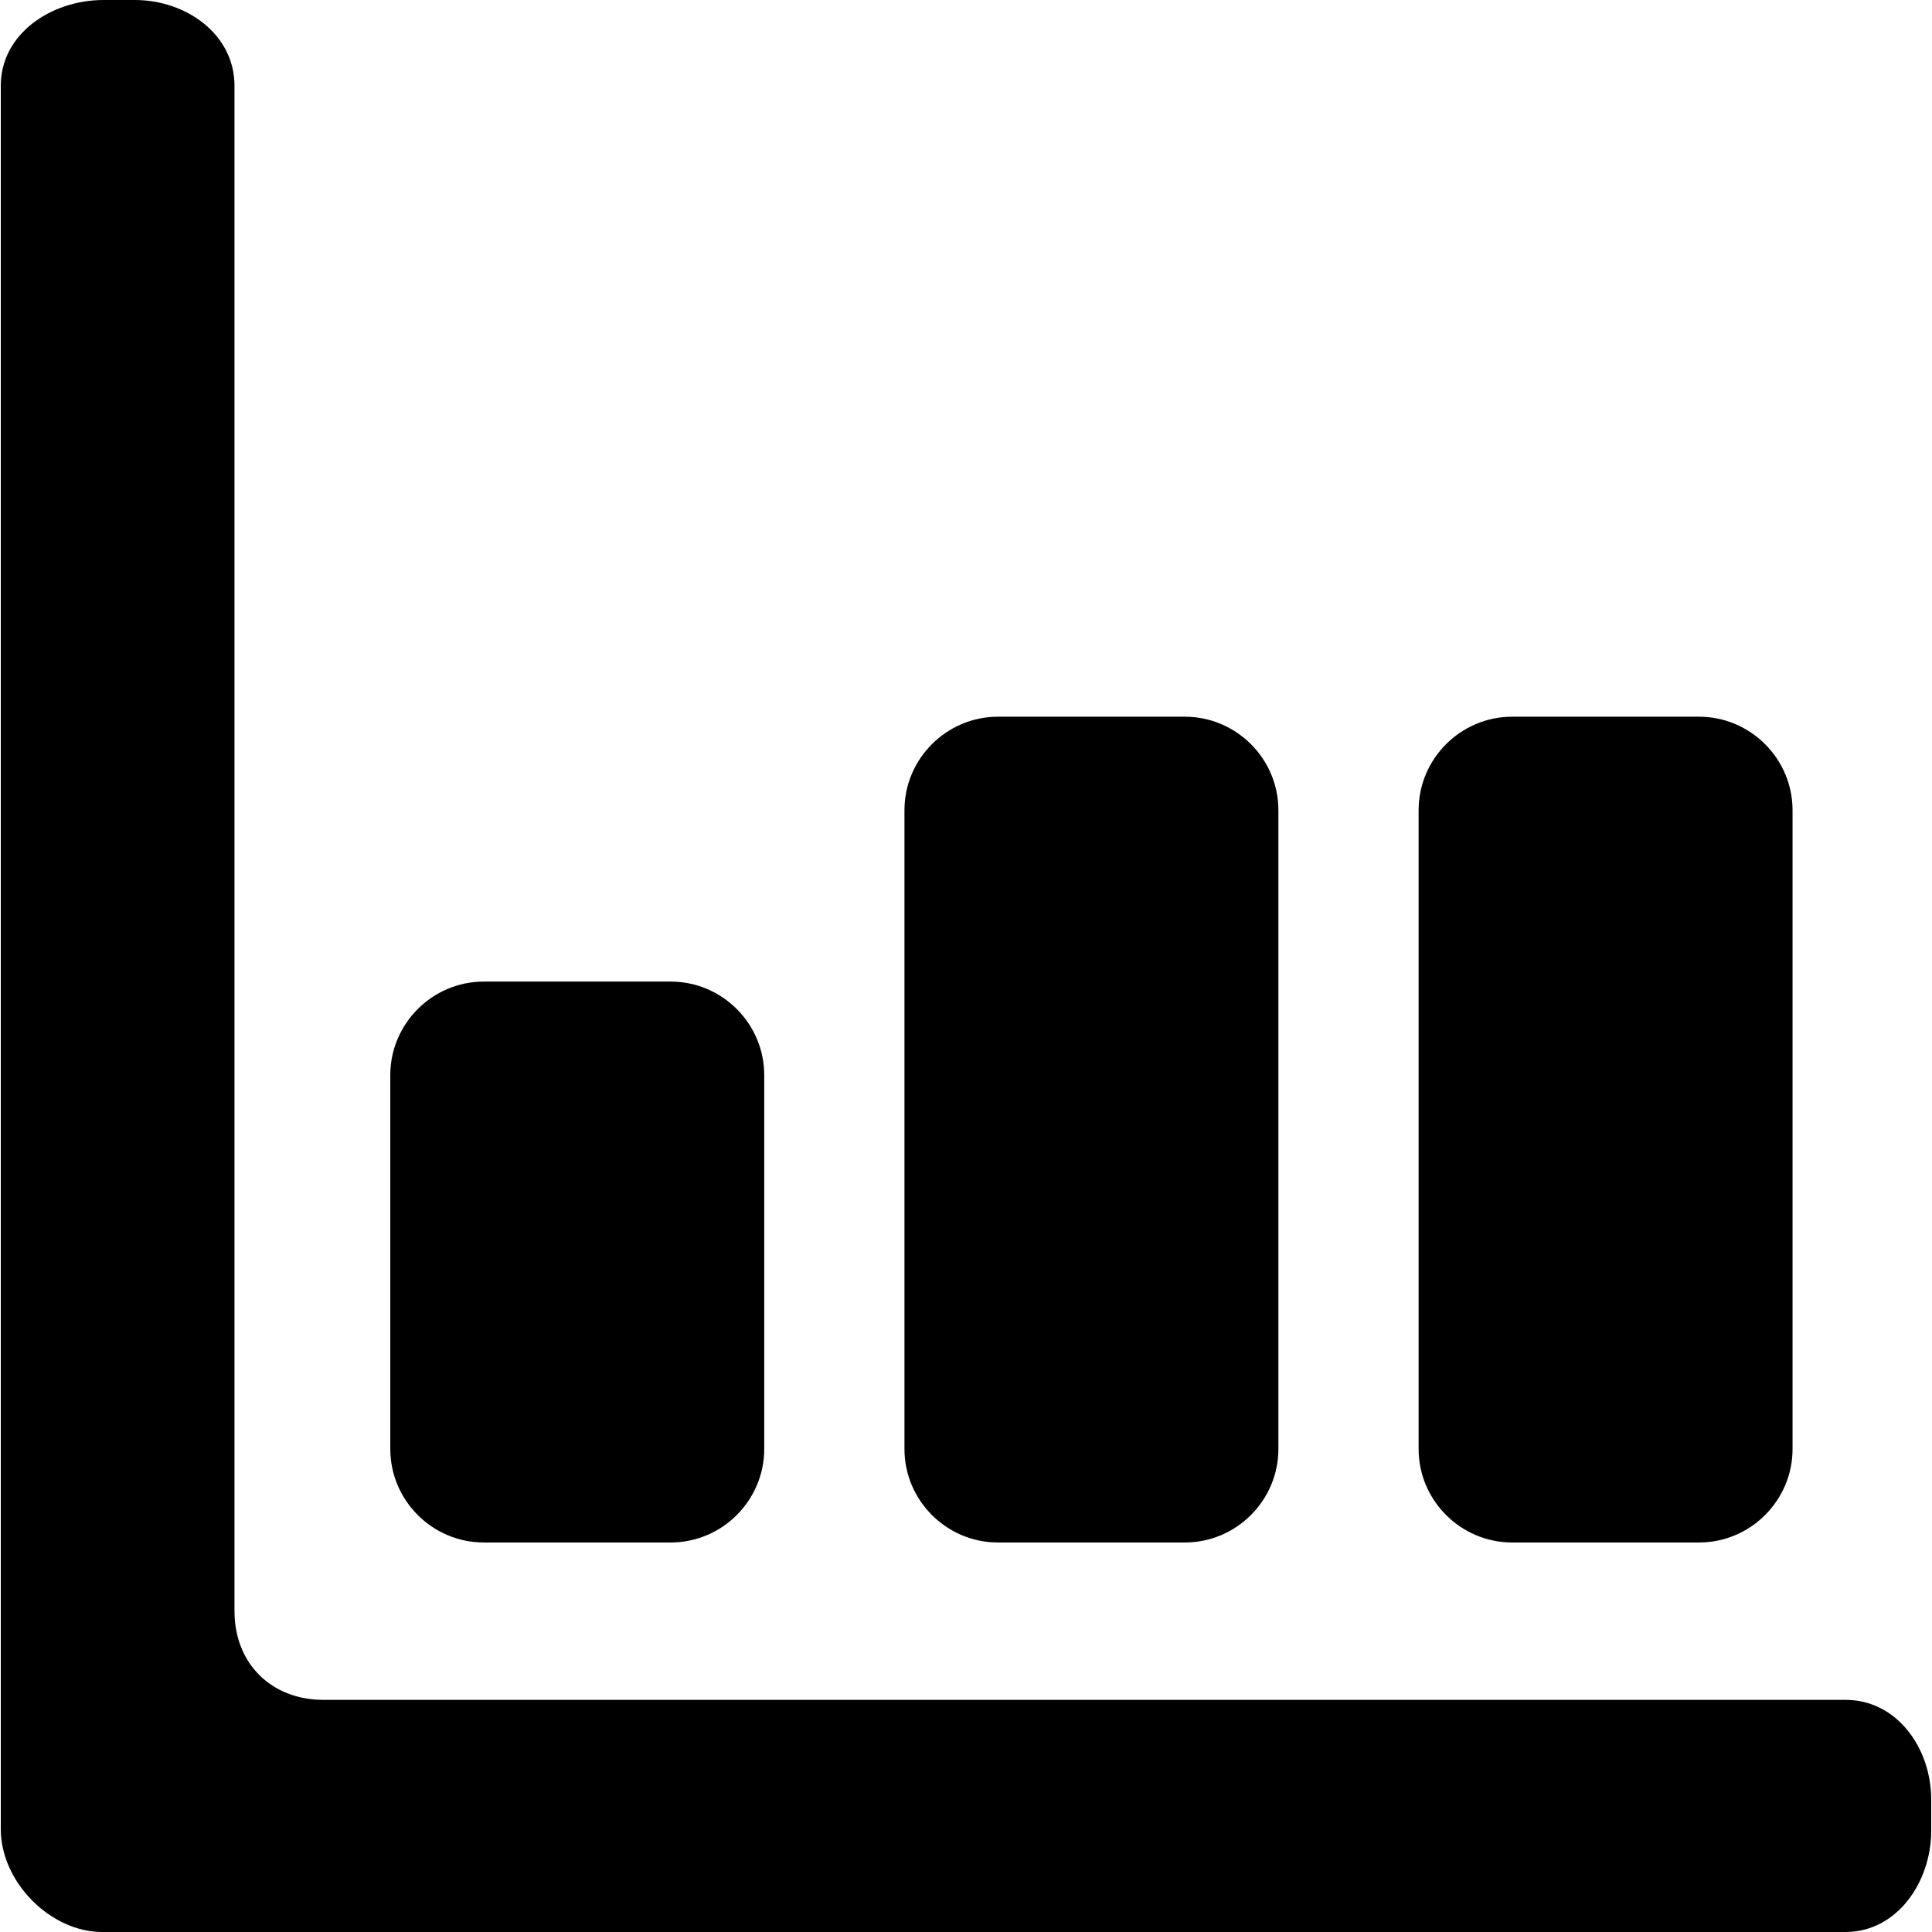<?xml version="1.0" encoding="iso-8859-1"?>
<!-- Uploaded to: SVG Repo, www.svgrepo.com, Generator: SVG Repo Mixer Tools -->
<!DOCTYPE svg PUBLIC "-//W3C//DTD SVG 1.1//EN" "http://www.w3.org/Graphics/SVG/1.1/DTD/svg11.dtd">
<svg fill="#000000" version="1.1" id="Capa_1" xmlns="http://www.w3.org/2000/svg" xmlns:xlink="http://www.w3.org/1999/xlink" 
	 width="800px" height="800px" viewBox="0 0 124 124" xml:space="preserve">
<g>
	<path d="M43.05,63h-12c-3.3,0-6,2.7-6,6v24c0,3.3,2.7,6,6,6h12c3.3,0,6-2.7,6-6V69C49.05,65.7,46.35,63,43.05,63z"/>
	<path d="M64.05,46c-3.3,0-6,2.7-6,6v41c0,3.3,2.7,6,6,6h12c3.3,0,6-2.7,6-6V52c0-3.3-2.7-6-6-6H64.05z"/>
	<path d="M109.05,46h-12c-3.3,0-6,2.7-6,6v41c0,3.3,2.7,6,6,6h12c3.3,0,6-2.7,6-6V52C115.05,48.7,112.35,46,109.05,46z"/>
	<path d="M6.55,124h111.9c3.3,0,5.5-3.2,5.5-6.5v-2c0-3.3-2.2-6.4-5.5-6.4h-97.7c-3.3,0-5.7-2.3-5.7-5.699V5.5
		c0-3.3-3.1-5.5-6.4-5.5h-2c-3.4,0-6.6,2.2-6.6,5.5v111.9C0.05,120.8,3.25,124,6.55,124z"/>
</g>
</svg>